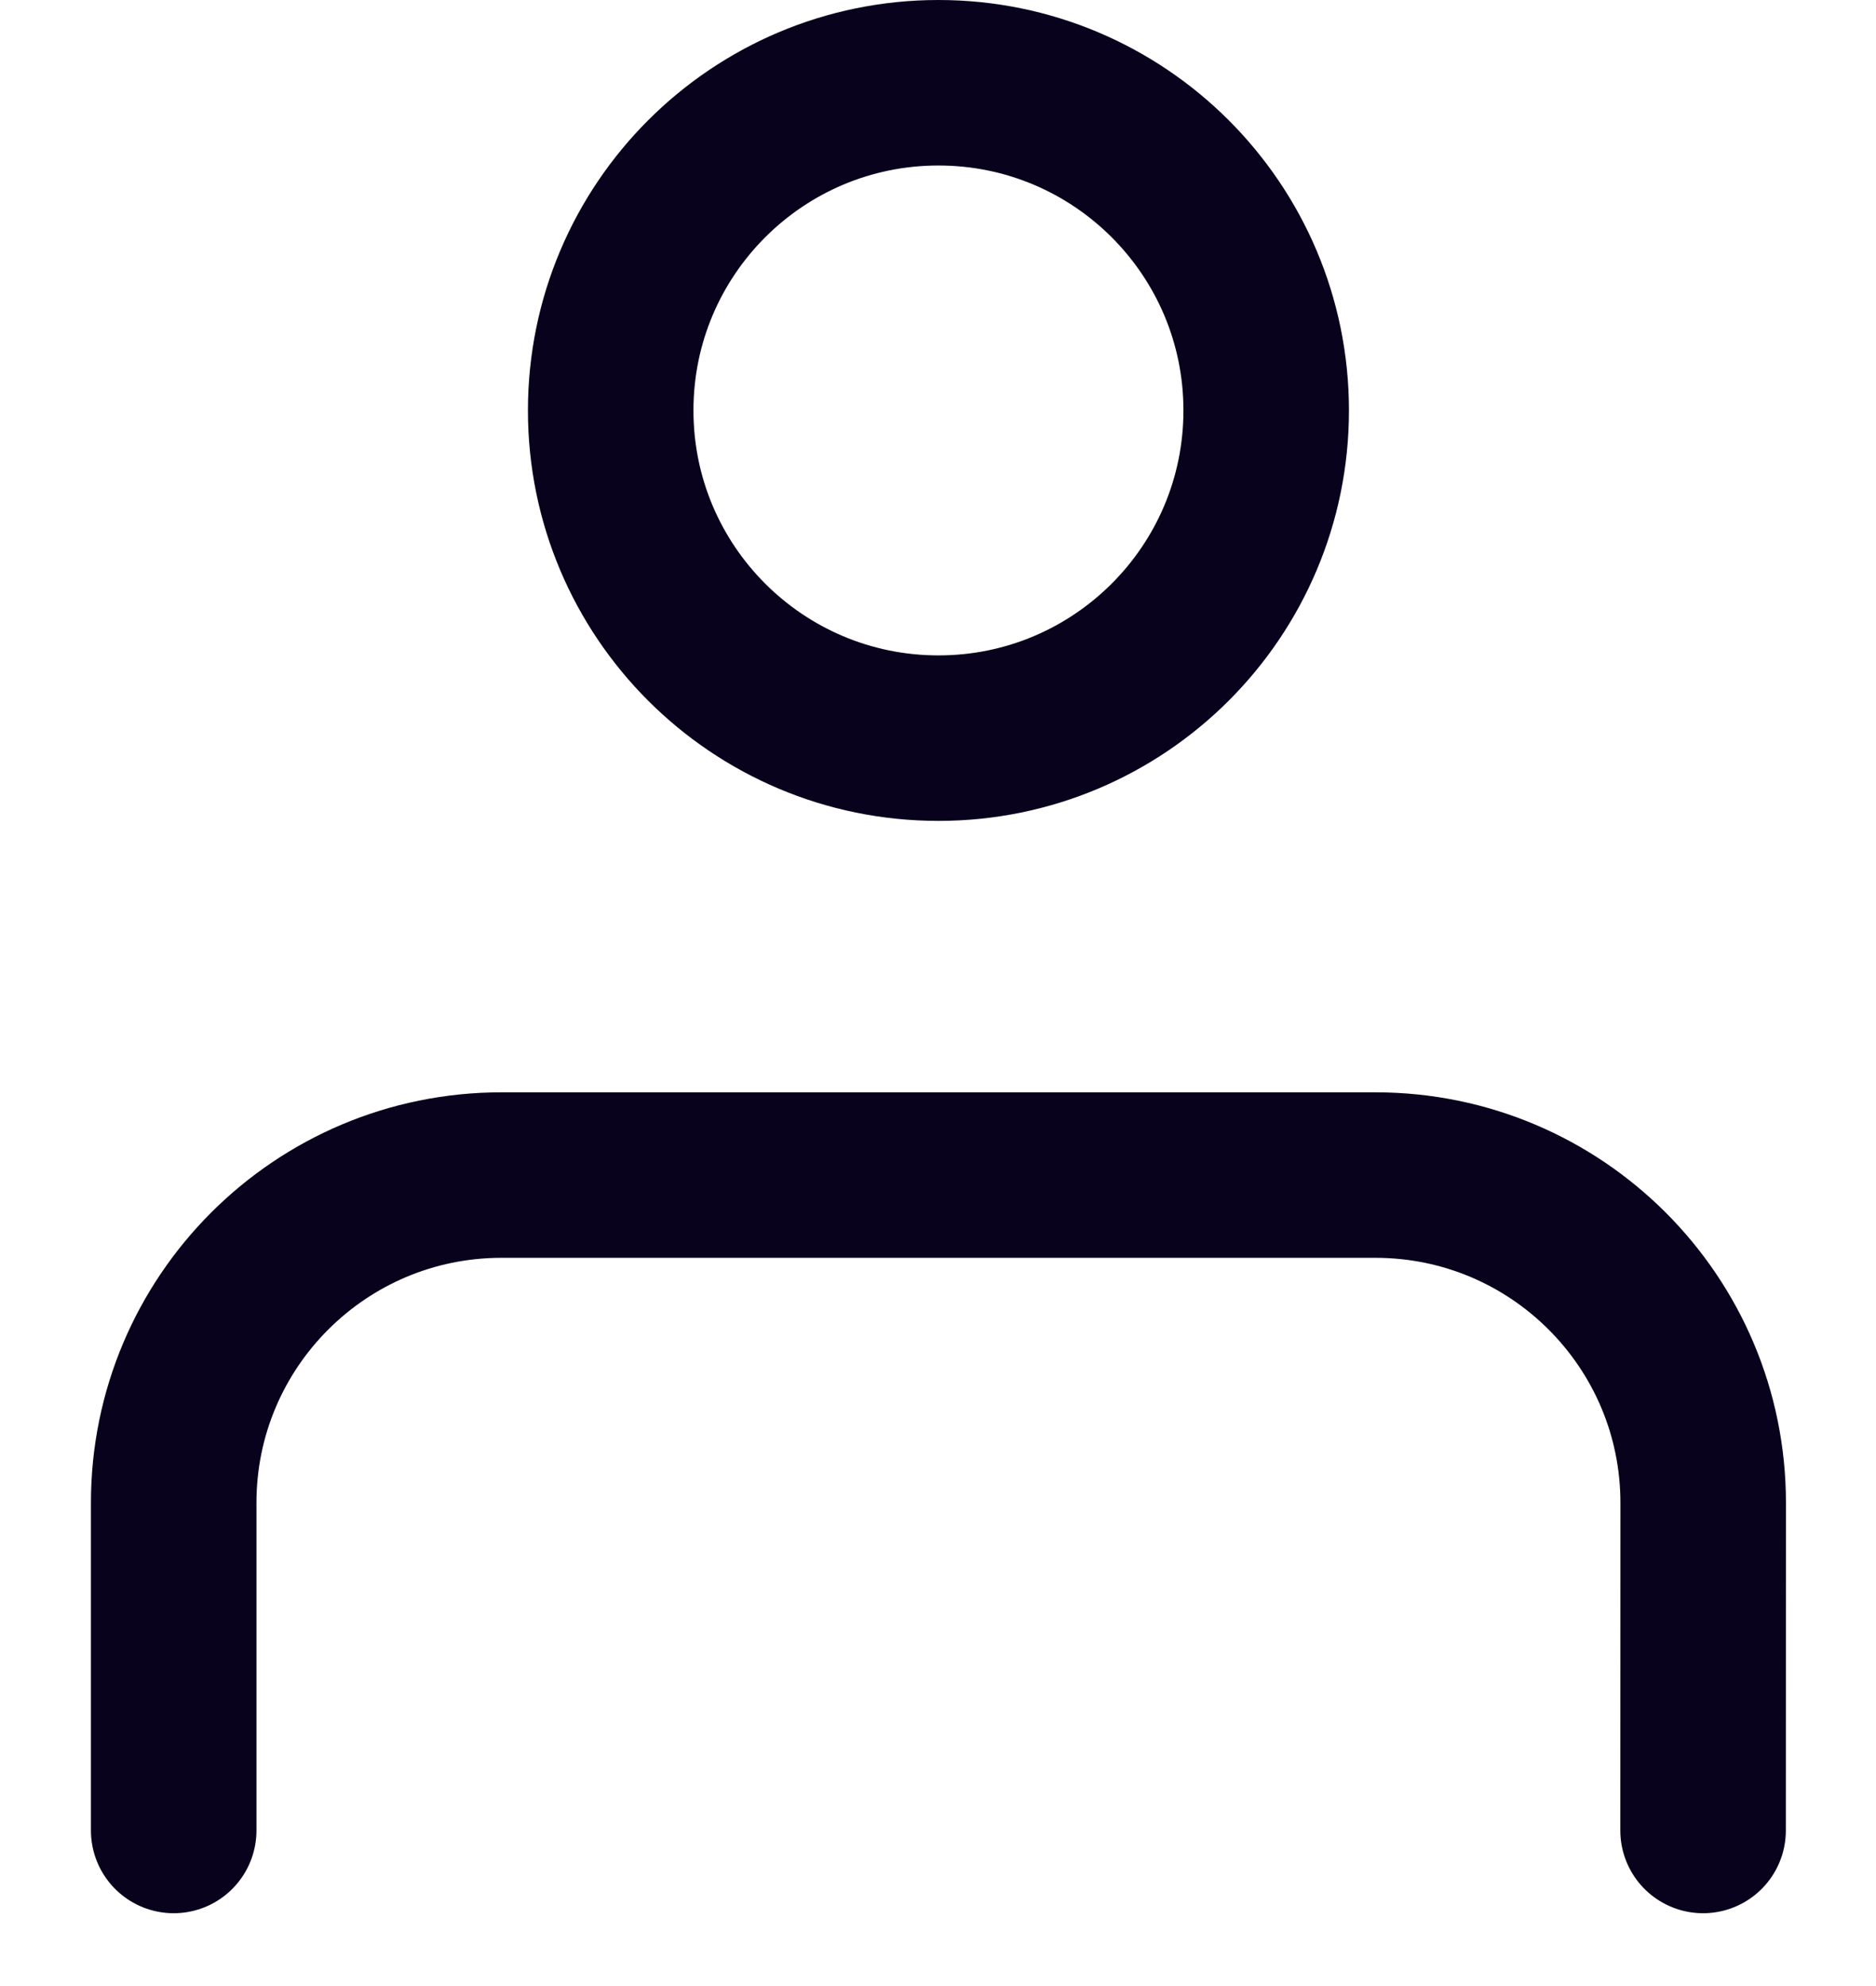 <svg width="17" height="18" viewBox="0 0 17 18" fill="none" xmlns="http://www.w3.org/2000/svg">
<path d="M15.433 16.59L15.434 13.621C15.434 11.98 14.104 10.65 12.464 10.65H4.544C2.904 10.65 1.574 11.98 1.574 13.62L1.574 16.59M11.474 3.72C11.474 5.361 10.144 6.69 8.504 6.69C6.864 6.69 5.534 5.361 5.534 3.72C5.534 2.08 6.864 0.75 8.504 0.75C10.144 0.75 11.474 2.08 11.474 3.72Z" stroke="#09021D" stroke-width="1.5" stroke-linecap="round" stroke-linejoin="round"/>
</svg>
